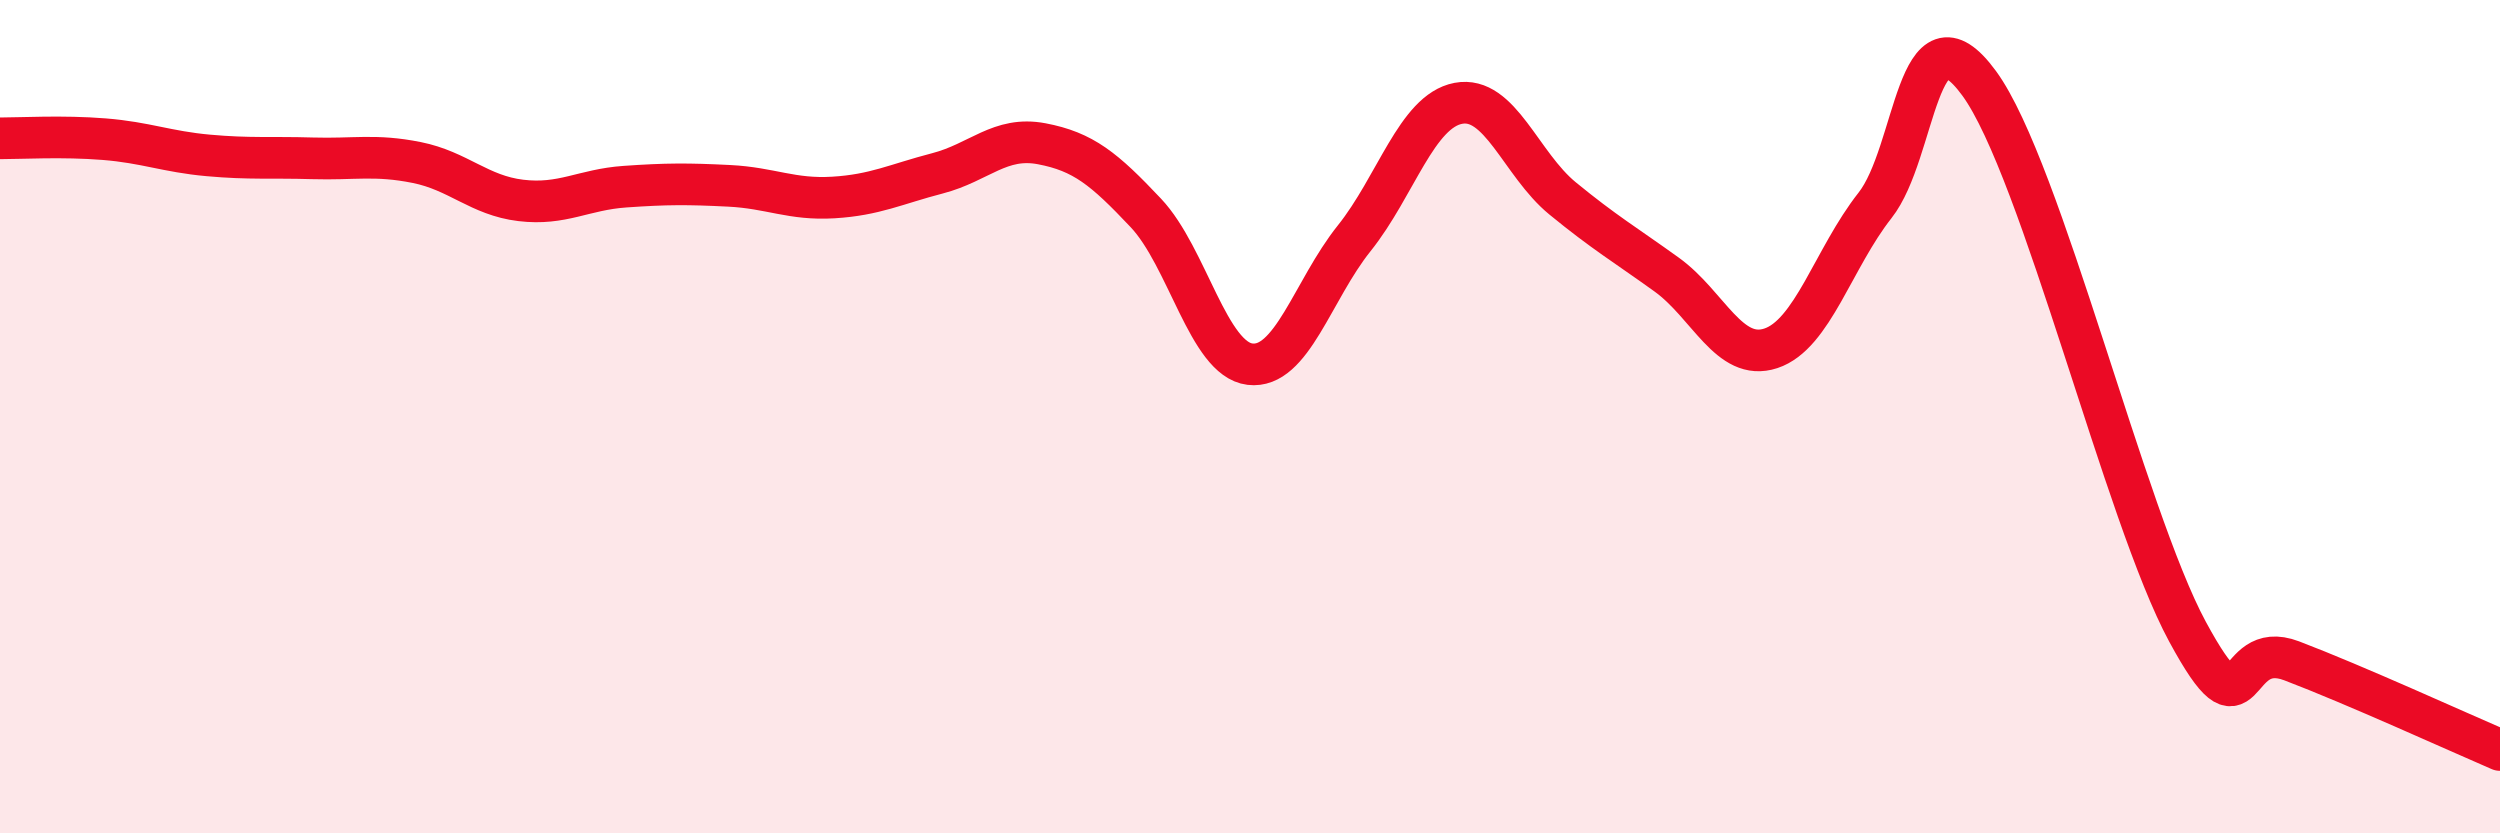 
    <svg width="60" height="20" viewBox="0 0 60 20" xmlns="http://www.w3.org/2000/svg">
      <path
        d="M 0,3.32 C 0.5,3.32 1.5,3.26 2.5,3.34 C 3.5,3.42 4,3.64 5,3.73 C 6,3.82 6.5,3.77 7.5,3.8 C 8.5,3.83 9,3.7 10,3.9 C 11,4.1 11.5,4.69 12.5,4.81 C 13.5,4.93 14,4.55 15,4.48 C 16,4.41 16.5,4.41 17.5,4.46 C 18.5,4.51 19,4.8 20,4.74 C 21,4.68 21.5,4.42 22.5,4.16 C 23.5,3.9 24,3.26 25,3.45 C 26,3.64 26.5,4.05 27.5,5.11 C 28.5,6.17 29,8.62 30,8.74 C 31,8.86 31.5,6.97 32.5,5.72 C 33.5,4.47 34,2.67 35,2.48 C 36,2.29 36.5,3.94 37.5,4.76 C 38.5,5.58 39,5.87 40,6.59 C 41,7.31 41.5,8.69 42.5,8.36 C 43.5,8.03 44,6.2 45,4.93 C 46,3.66 46,-0.05 47.5,2 C 49,4.05 51,12.39 52.5,15.16 C 54,17.93 53.5,15.29 55,15.86 C 56.5,16.43 59,17.57 60,18L60 20L0 20Z"
        fill="#EB0A25"
        opacity="0.1"
        stroke-linecap="round"
        stroke-linejoin="round"
      />
      <path
        d="M 0,3.32 C 0.5,3.32 1.5,3.26 2.5,3.34 C 3.5,3.42 4,3.64 5,3.73 C 6,3.82 6.5,3.77 7.5,3.8 C 8.5,3.83 9,3.7 10,3.9 C 11,4.1 11.5,4.69 12.5,4.81 C 13.5,4.93 14,4.55 15,4.48 C 16,4.41 16.5,4.41 17.5,4.46 C 18.5,4.51 19,4.8 20,4.74 C 21,4.68 21.5,4.42 22.5,4.16 C 23.5,3.9 24,3.26 25,3.45 C 26,3.64 26.5,4.05 27.5,5.11 C 28.5,6.17 29,8.62 30,8.74 C 31,8.86 31.5,6.97 32.5,5.72 C 33.5,4.47 34,2.67 35,2.48 C 36,2.29 36.5,3.94 37.5,4.76 C 38.5,5.58 39,5.87 40,6.59 C 41,7.31 41.5,8.69 42.5,8.36 C 43.5,8.03 44,6.2 45,4.93 C 46,3.66 46,-0.05 47.5,2 C 49,4.05 51,12.39 52.5,15.16 C 54,17.93 53.5,15.29 55,15.86 C 56.5,16.43 59,17.57 60,18"
        stroke="#EB0A25"
        stroke-width="1"
        fill="none"
        stroke-linecap="round"
        stroke-linejoin="round"
      />
    </svg>
  